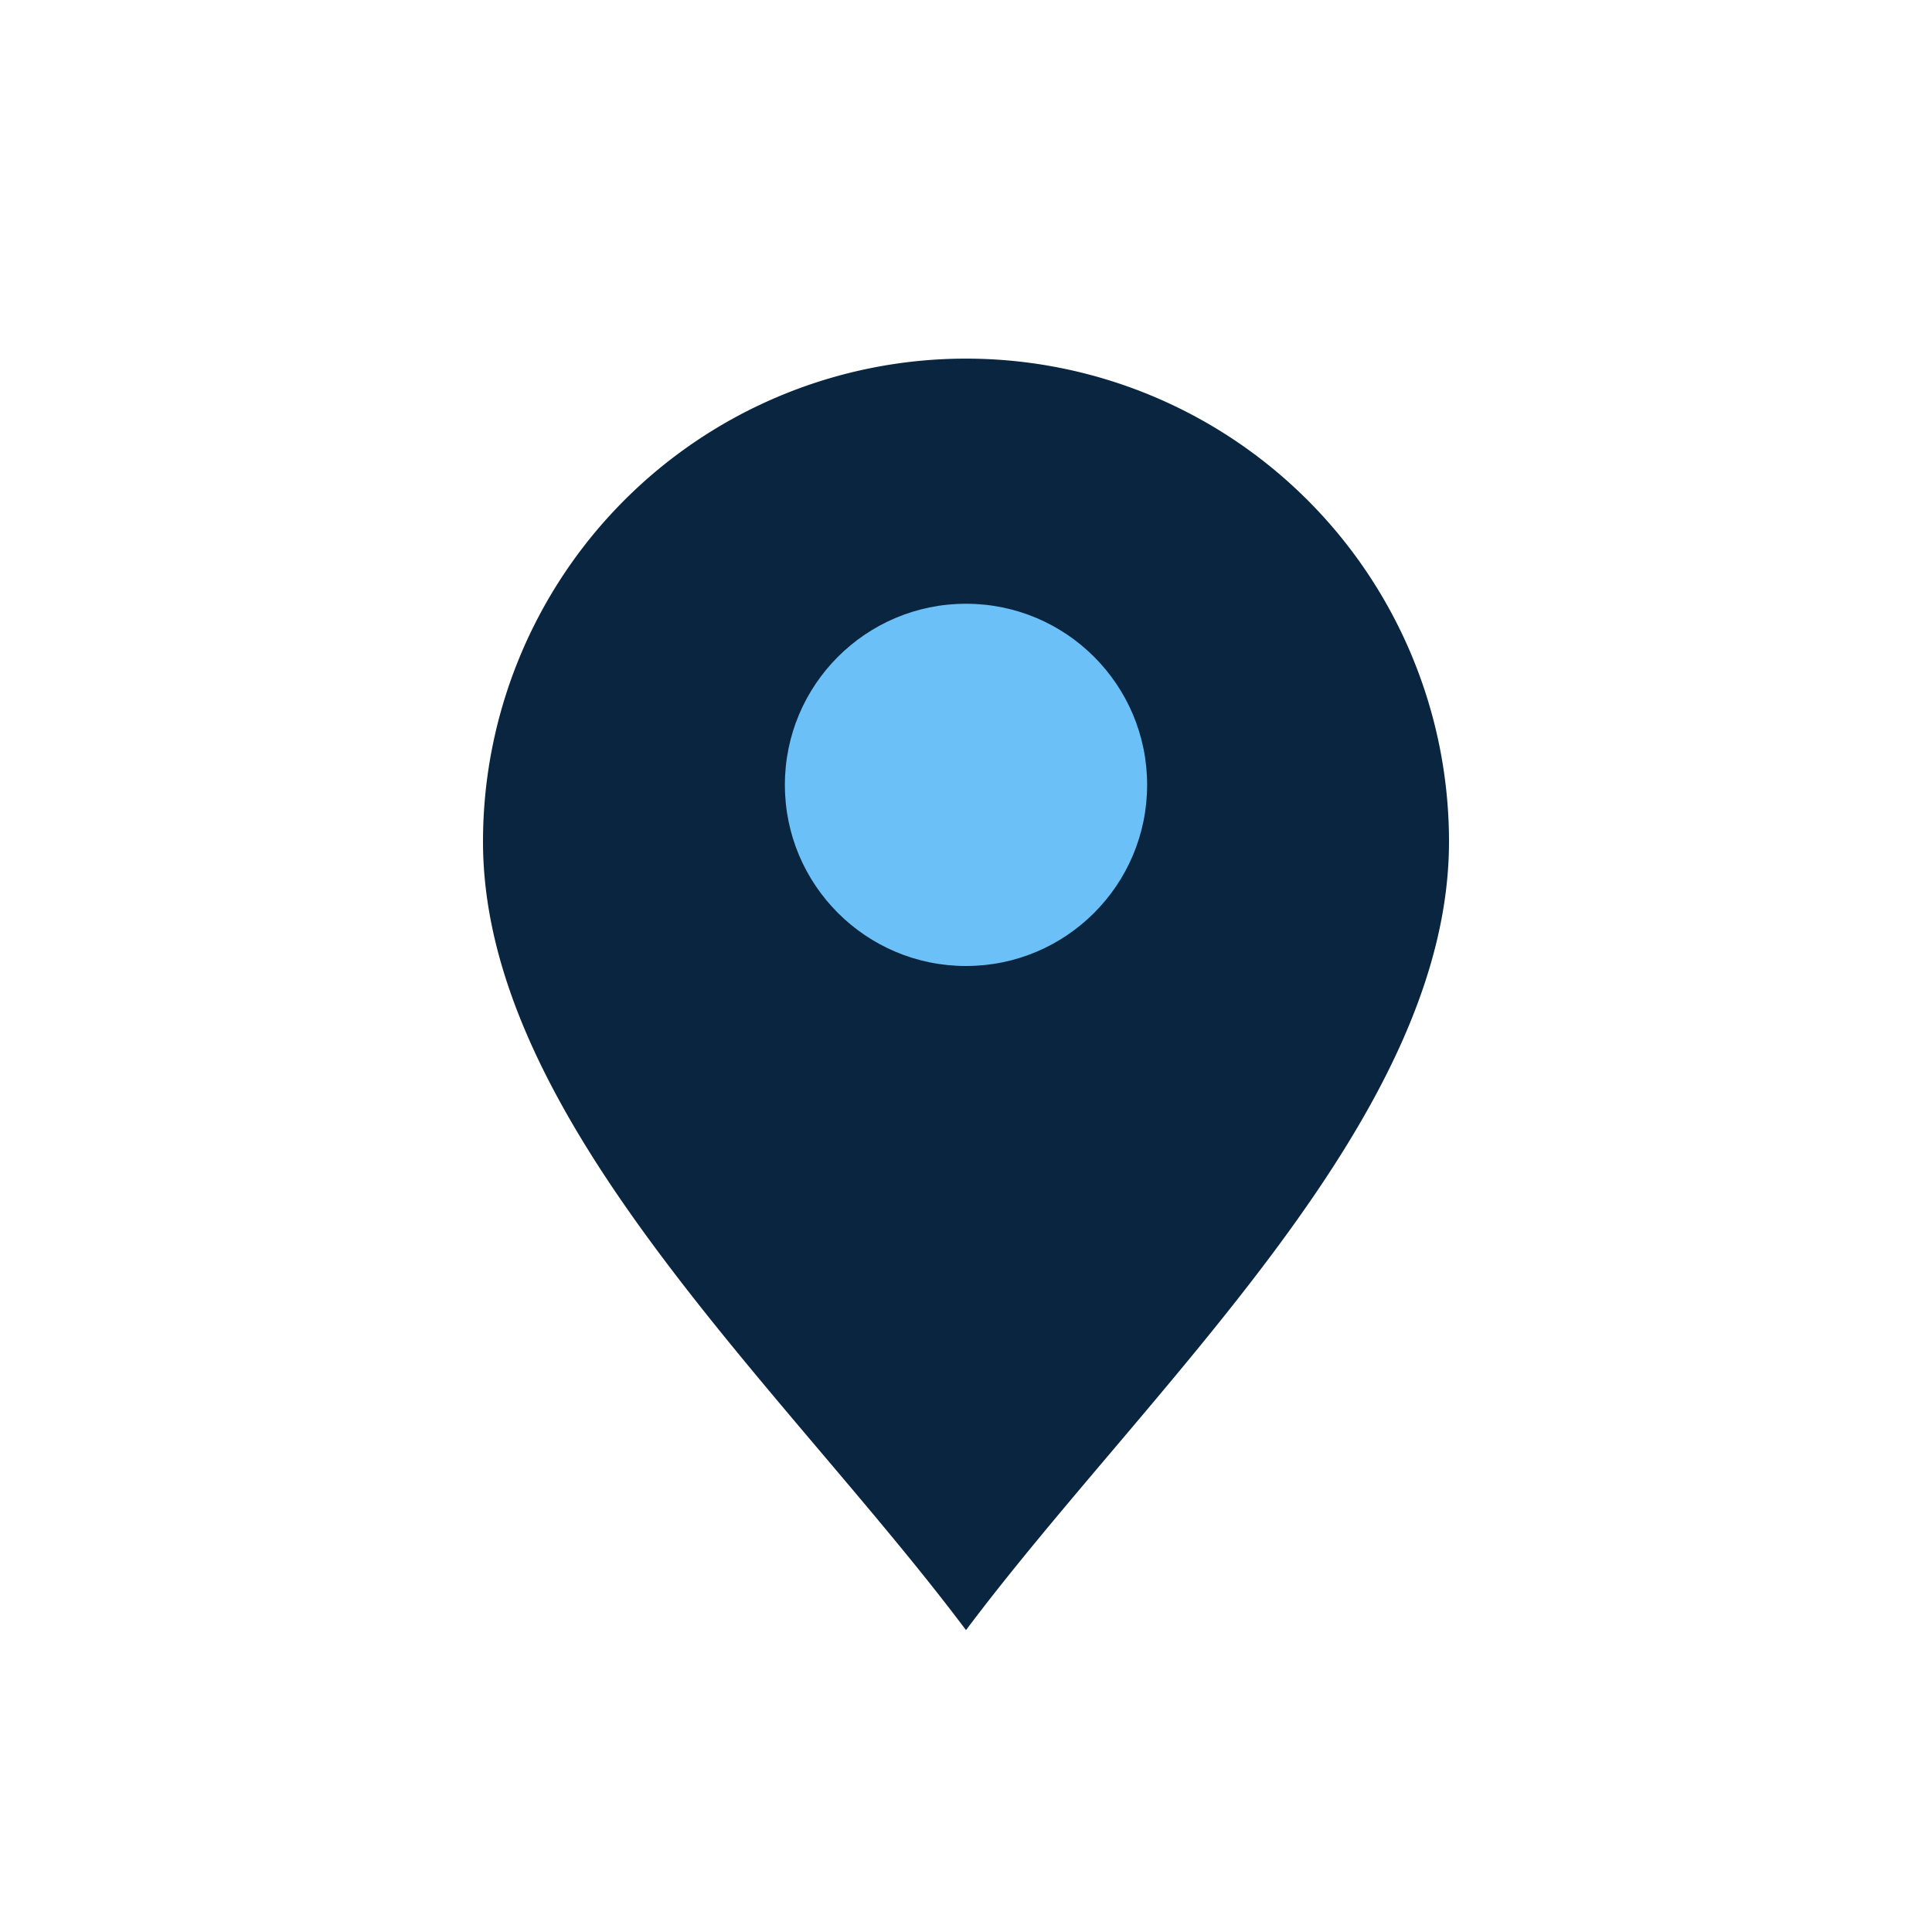 <?xml version="1.0" encoding="UTF-8"?>
<svg xmlns="http://www.w3.org/2000/svg" width="32" height="32" viewBox="0 0 32 32"><path d="M16 27c3-4 8-8.45 8-13.06A8 8 0 1 0 8 13.94C8 18.55 13 23 16 27z" fill="#0A2540"/><circle cx="16" cy="13" r="3" fill="#6BC1F7"/></svg>